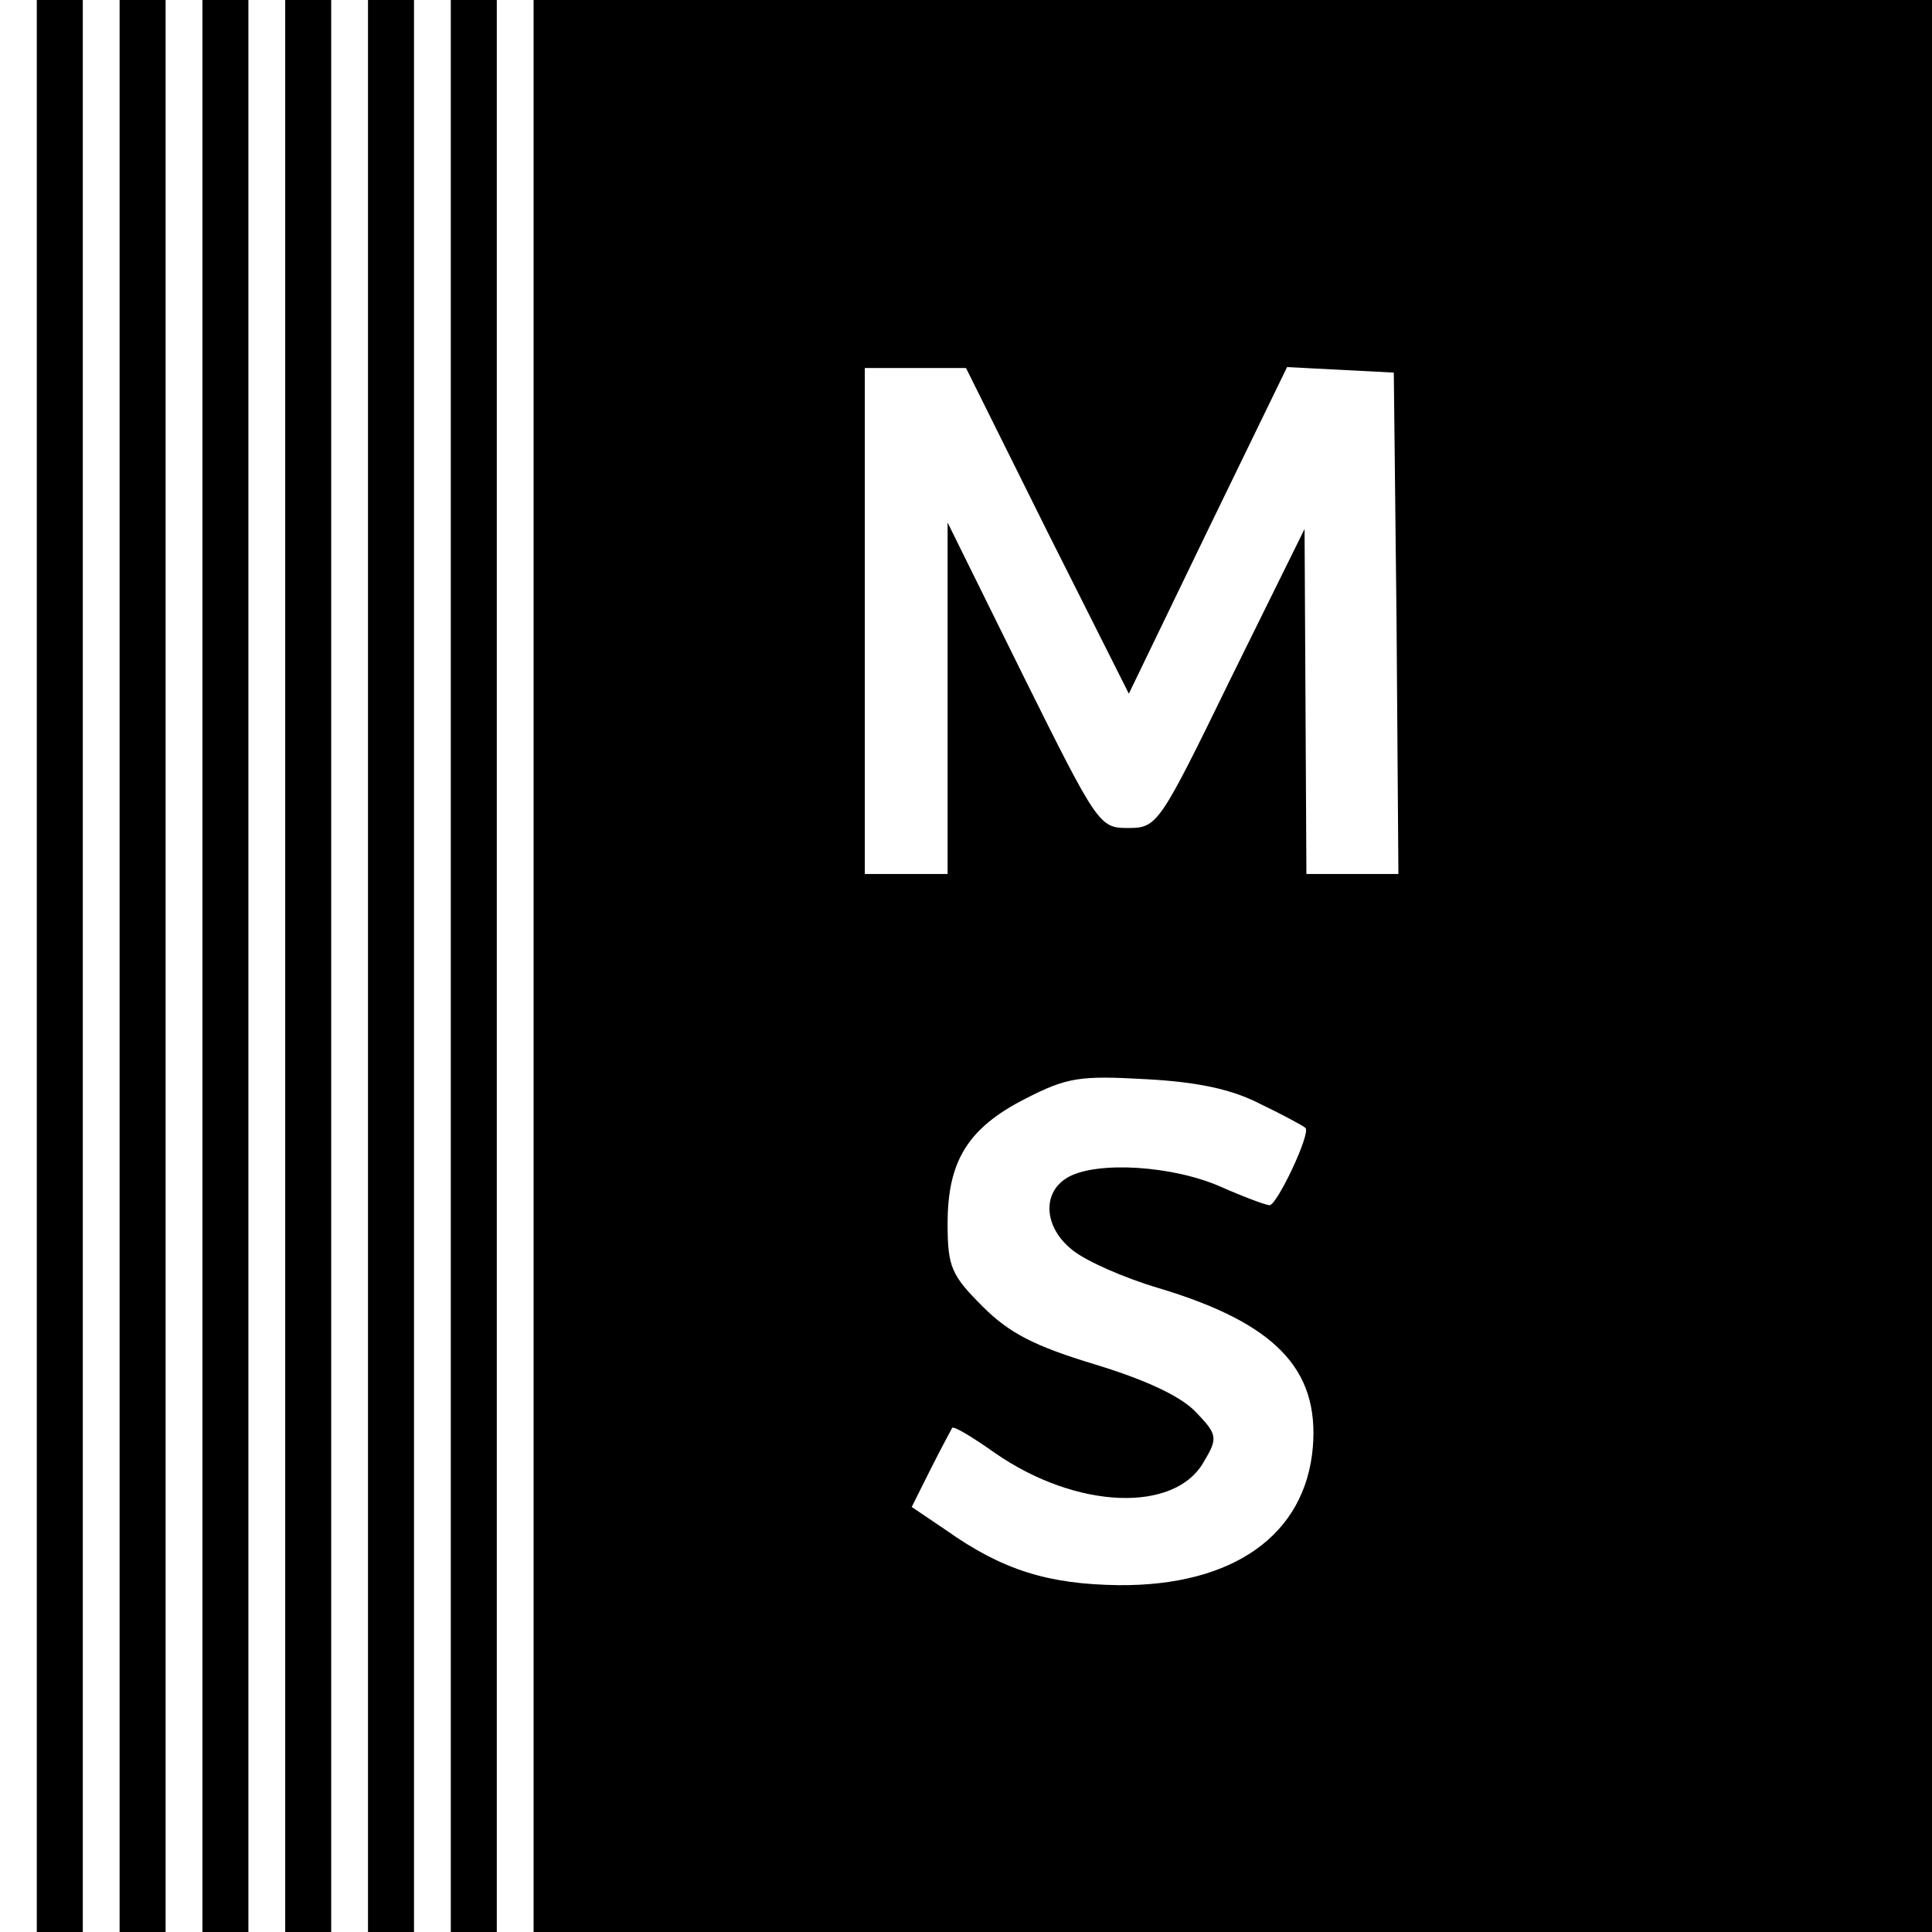 <?xml version="1.0" standalone="no"?>
<!DOCTYPE svg PUBLIC "-//W3C//DTD SVG 20010904//EN"
 "http://www.w3.org/TR/2001/REC-SVG-20010904/DTD/svg10.dtd">
<svg version="1.0" xmlns="http://www.w3.org/2000/svg"
 width="210pt" height="210pt" viewBox="0 0 210 210"
 preserveAspectRatio="xMidYMid meet">
<g transform="translate(0,210) scale(0.1,-0.1)"
fill="#000000" stroke="none">
<path d="M40 1050 l0 -1050 25 0 25 0 0 1050 0 1050 -25 0 -25 0 0 -1050z"/>
<path d="M130 1050 l0 -1050 25 0 25 0 0 1050 0 1050 -25 0 -25 0 0 -1050z"/>
<path d="M220 1050 l0 -1050 25 0 25 0 0 1050 0 1050 -25 0 -25 0 0 -1050z"/>
<path d="M310 1050 l0 -1050 25 0 25 0 0 1050 0 1050 -25 0 -25 0 0 -1050z"/>
<path d="M400 1050 l0 -1050 25 0 25 0 0 1050 0 1050 -25 0 -25 0 0 -1050z"/>
<path d="M490 1050 l0 -1050 25 0 25 0 0 1050 0 1050 -25 0 -25 0 0 -1050z"/>
<path d="M580 1050 l0 -1050 760 0 760 0 0 1050 0 1050 -760 0 -760 0 0 -1050z
m558 473 l89 -177 86 178 86 177 58 -3 58 -3 3 -272 2 -273 -50 0 -50 0 -1
188 -1 187 -80 -162 c-78 -160 -80 -163 -112 -163 -31 0 -33 3 -114 166 l-82
166 0 -191 0 -191 -45 0 -45 0 0 275 0 275 55 0 55 0 88 -177z m232 -623 c25
-12 47 -24 49 -26 6 -6 -31 -84 -39 -84 -4 0 -28 9 -53 20 -52 23 -133 28
-165 11 -30 -16 -28 -55 4 -80 15 -12 56 -30 93 -41 127 -38 175 -88 168 -173
-8 -95 -86 -151 -211 -150 -76 1 -126 16 -188 60 l-37 25 21 42 c11 22 22 42
23 44 2 2 22 -10 46 -27 89 -62 197 -66 228 -9 15 25 14 29 -9 53 -16 17 -54
35 -110 52 -66 20 -93 34 -122 63 -34 34 -38 43 -38 90 0 68 22 104 85 136 45
23 59 25 130 21 57 -3 94 -11 125 -27z"/>
</g>
</svg>
